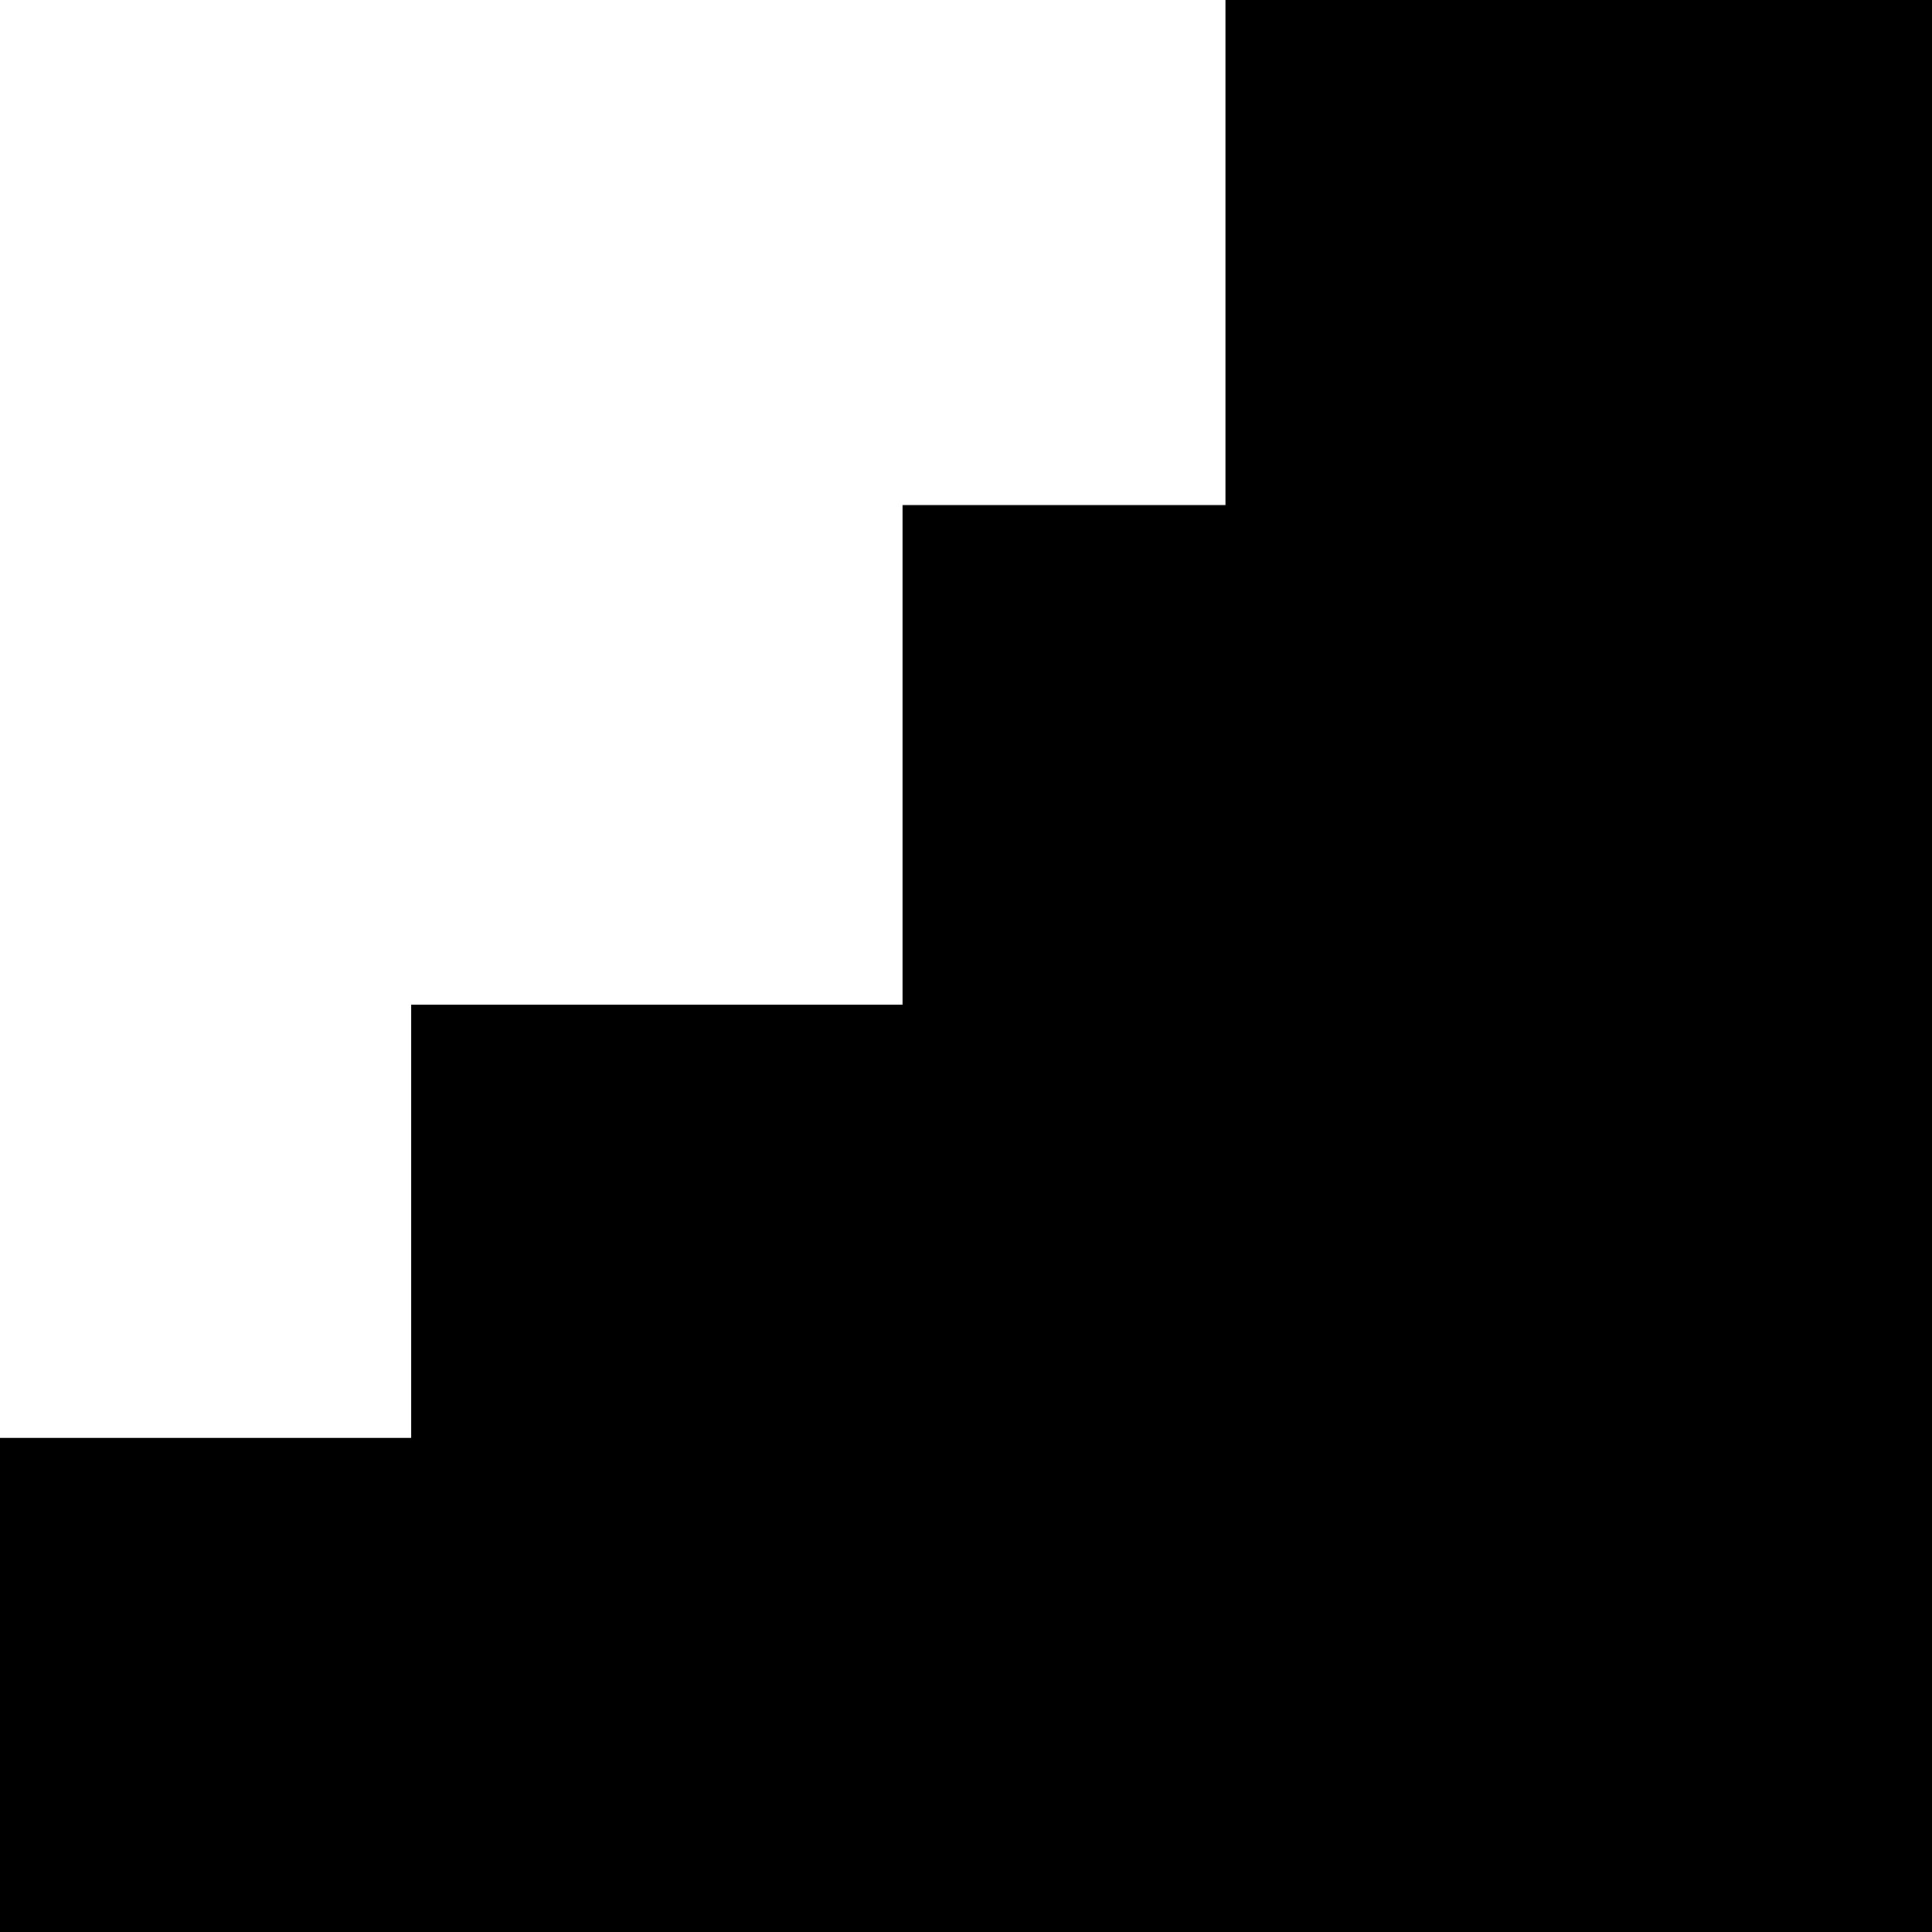 <?xml version="1.0" standalone="no"?>
<!DOCTYPE svg PUBLIC "-//W3C//DTD SVG 20010904//EN"
 "http://www.w3.org/TR/2001/REC-SVG-20010904/DTD/svg10.dtd">
<svg version="1.0" xmlns="http://www.w3.org/2000/svg"
 width="700pt" height="700pt" viewBox="0 0 700 700"
 preserveAspectRatio="xMidYMid meet">
<g transform="translate(0,700) scale(0.1,-0.1)"
fill="#000000" stroke="none">
<path d="M4440 6085 l0 -915 -585 0 -585 0 0 -905 0 -905 -890 0 -890 0 0
-785 0 -785 -745 0 -745 0 0 -895 0 -895 3500 0 3500 0 0 3500 0 3500 -1280 0
-1280 0 0 -915z"/>
</g>
</svg>
